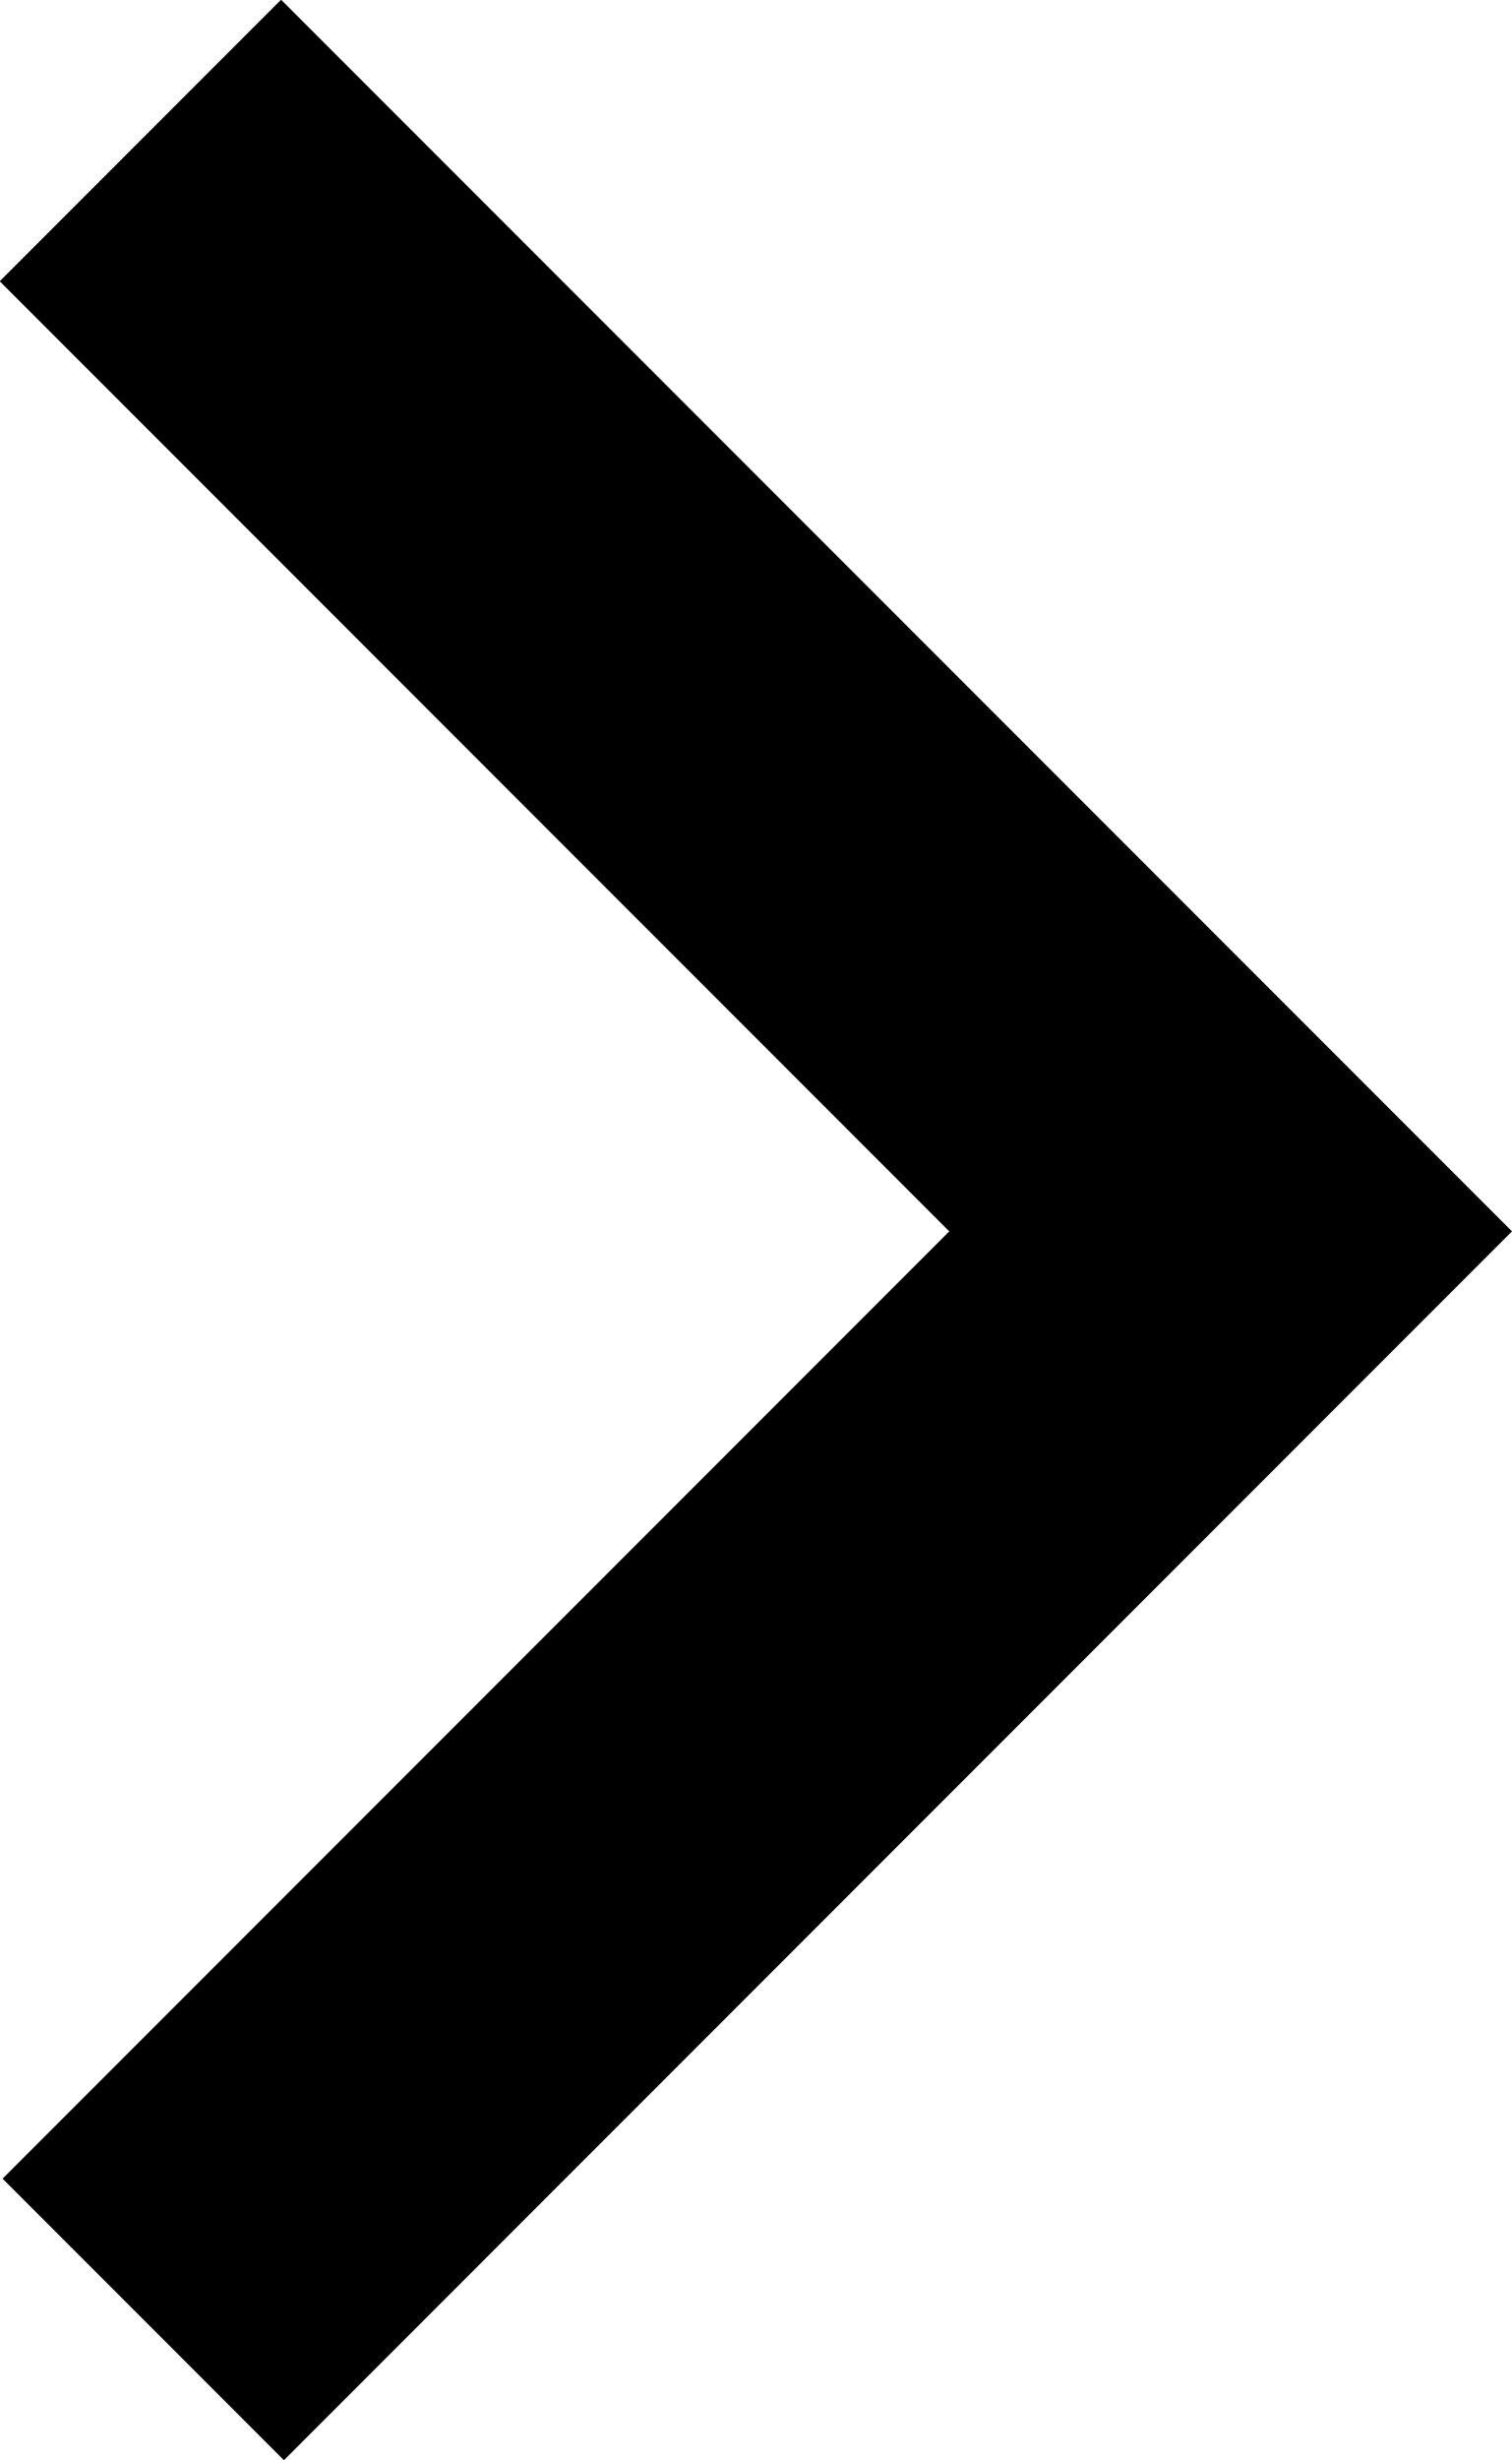 <svg xmlns="http://www.w3.org/2000/svg" id="Layer_1" width="26.6" height="43.25" viewBox="0 0 26.6 43.25"><polyline points="2.52 40.78 21.65 21.65 2.47 2.47" fill="none" stroke="#000" stroke-miterlimit="10" stroke-width="7"></polyline></svg>
